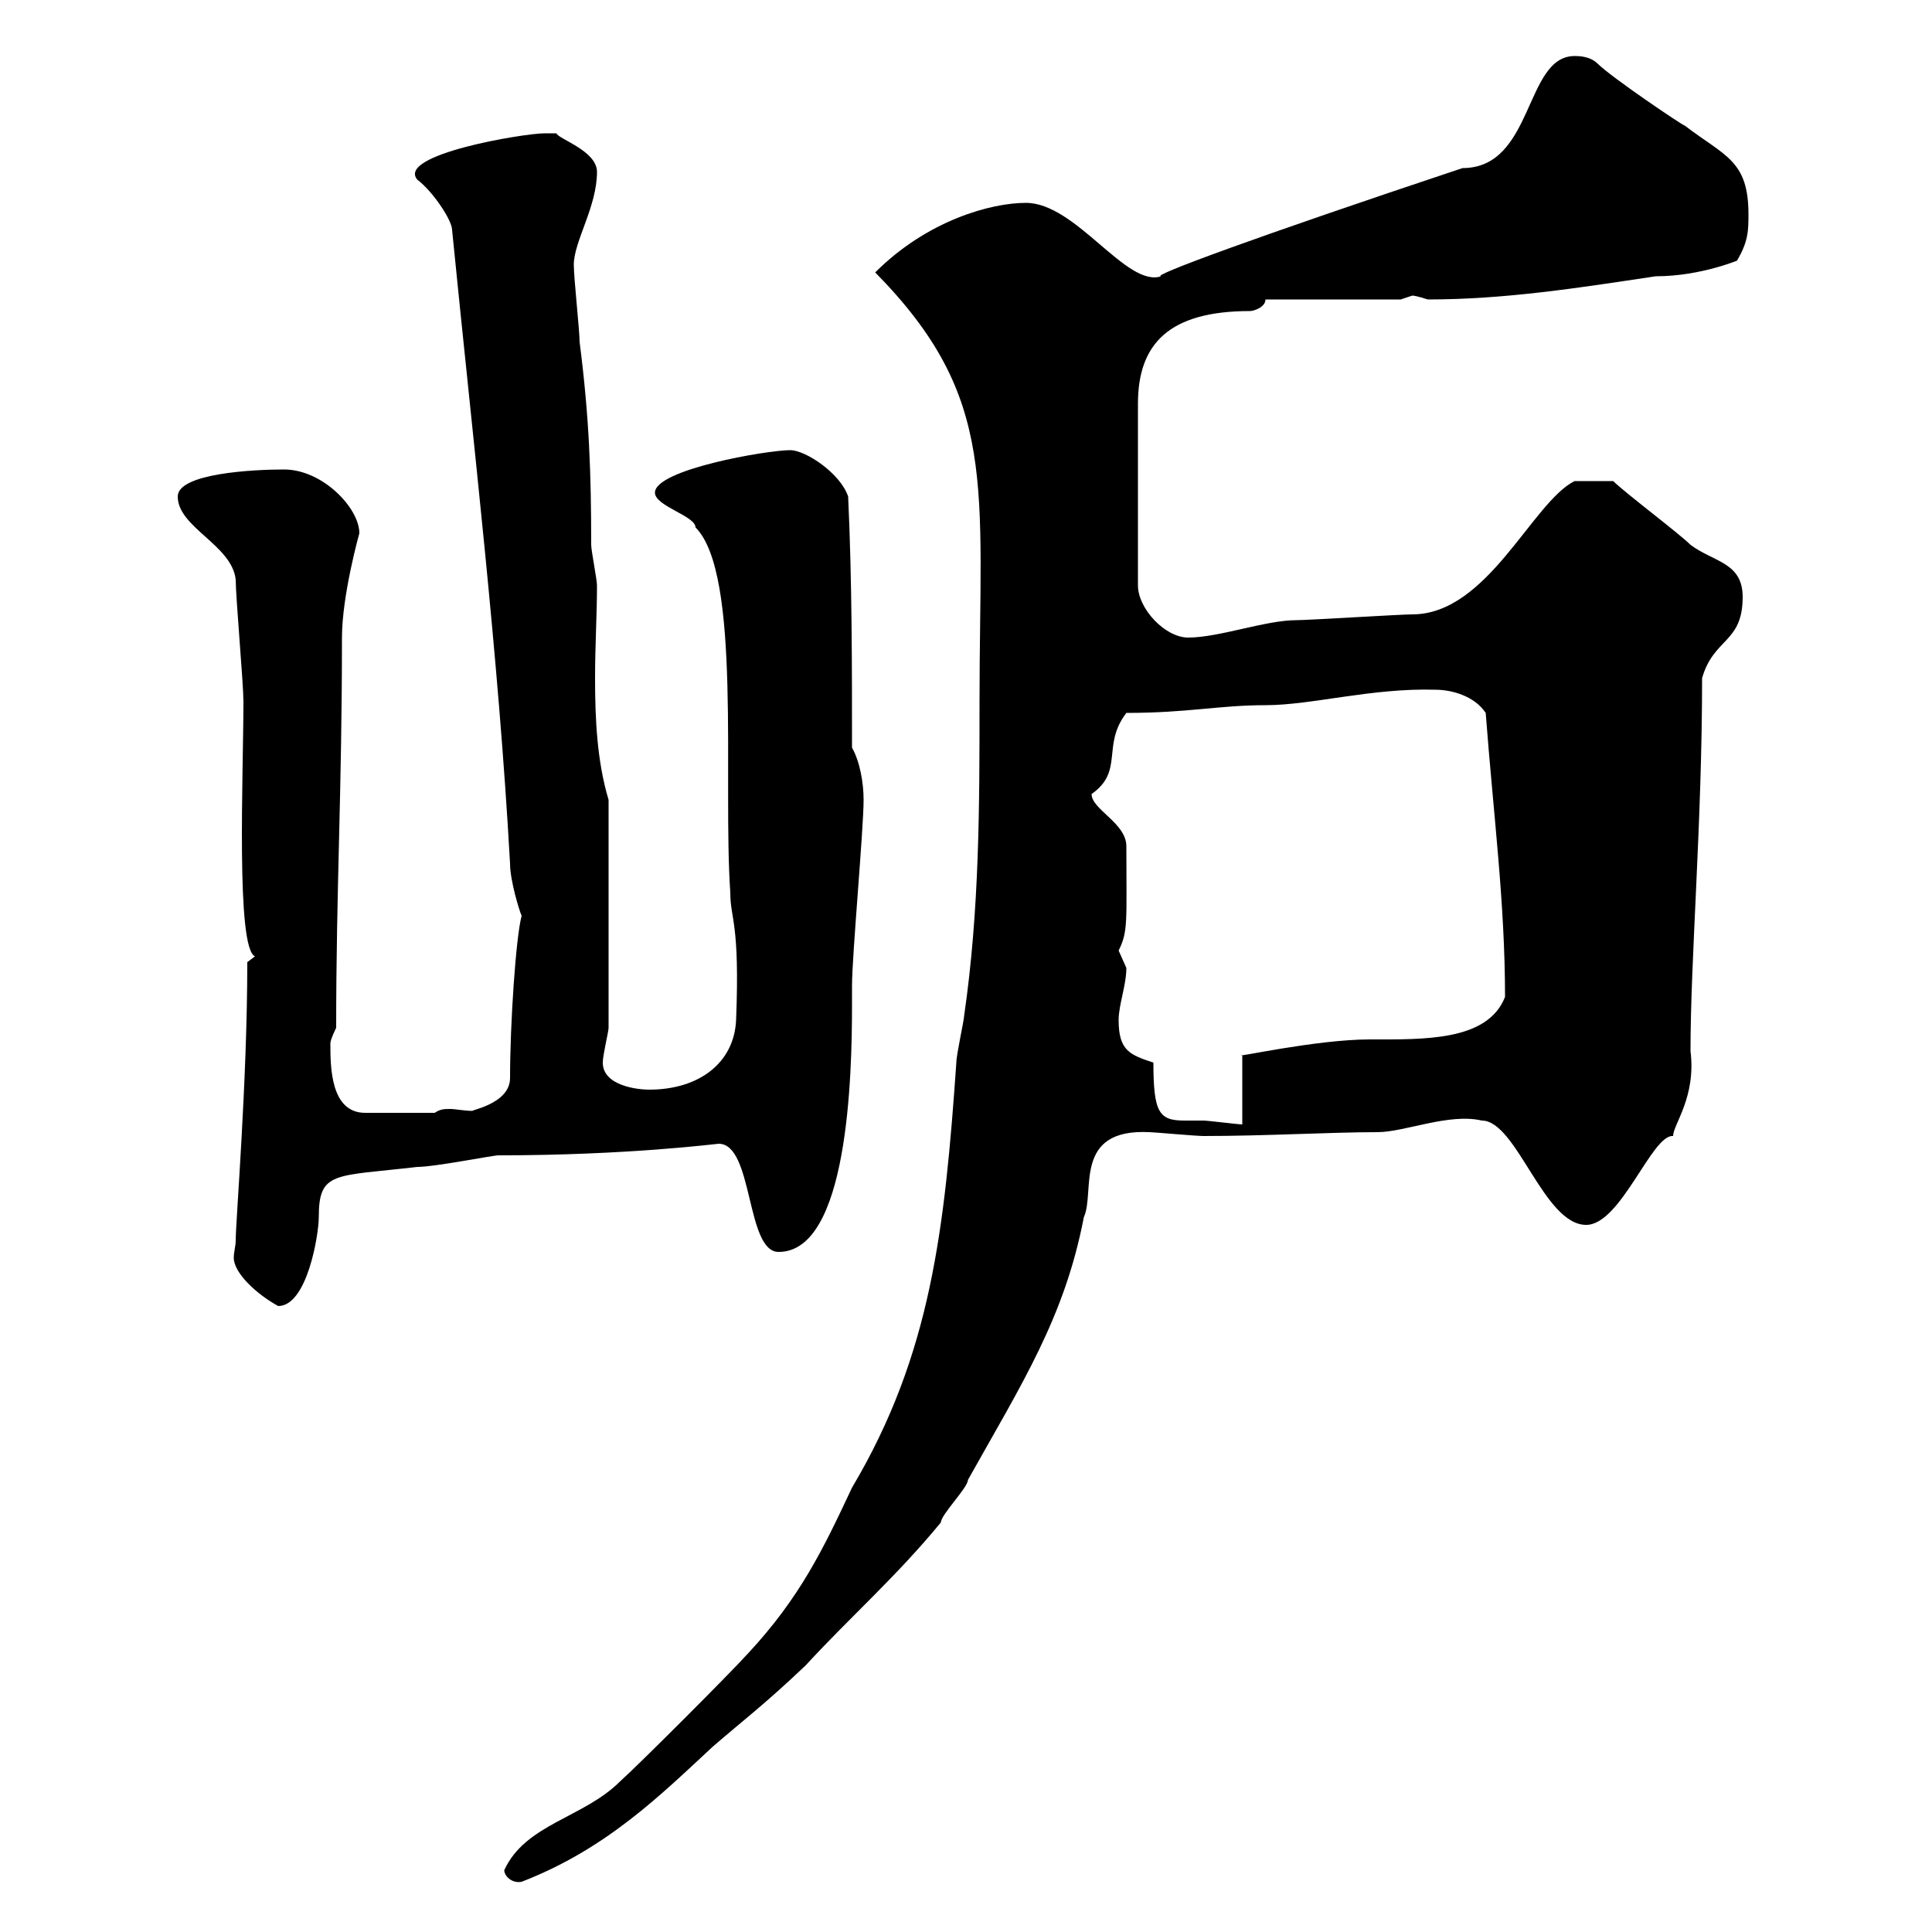 <svg xmlns="http://www.w3.org/2000/svg" xmlns:xlink="http://www.w3.org/1999/xlink" width="300" height="300"><path d="M78.30 290.40C78.30 291.30 79.50 292.50 81 292.20C94.20 287.10 102.60 278.70 110.70 271.20C115.20 267.30 118.80 264.60 125.10 258.60C132 251.10 139.20 244.80 146.10 236.40C146.10 235.20 150.30 231 150.30 229.80C158.70 214.80 165.30 204.60 168.30 189C170.10 185.10 166.50 175.20 178.50 175.80C179.10 175.80 185.70 176.40 186.90 176.40C196.50 176.40 206.70 175.80 213.90 175.80C218.10 175.80 225 172.80 230.10 174C235.50 174 239.70 190.20 246.30 190.20C251.70 190.20 256.50 176.10 259.80 176.40C259.80 174.60 263.40 170.40 262.50 163.20C262.50 148.80 264.30 127.80 264.30 105.30C266.10 99 270.60 99.90 270.60 92.70C270.60 87.30 266.10 87.30 262.50 84.60C260.70 82.80 252.30 76.50 250.50 74.70L244.50 74.70C237.90 78 231 95.40 219.30 95.40C217.50 95.40 203.10 96.30 201.30 96.30C196.50 96.30 189.30 99 184.50 99C180.90 99 176.70 94.50 176.70 90.90L176.70 62.70C176.70 53.40 181.50 48.30 194.10 48.30C194.70 48.30 196.50 47.70 196.50 46.50L217.50 46.50C217.50 46.50 219.30 45.90 219.30 45.90C219.90 45.90 221.70 46.50 221.70 46.50C233.70 46.50 245.10 44.70 257.10 42.90C264.30 42.90 270.30 40.20 269.70 40.50C271.50 37.50 271.50 35.70 271.50 33.30C271.50 24.90 267.90 24.30 261.60 19.50C261.30 19.50 250.20 12 248.10 9.90C246.90 8.70 245.10 8.70 244.50 8.70C236.70 8.70 238.20 26.10 227.10 26.10C194.70 36.90 178.50 42.90 180.30 42.90C174.90 44.70 167.10 31.50 159.30 31.50C153.90 31.50 144 34.20 135.90 42.30C155.10 61.80 152.10 75.30 152.10 108.90C152.10 125.10 152.10 141.30 149.70 157.80C149.70 158.40 148.50 163.80 148.50 165C146.70 190.80 144.60 210.30 132.30 231C127.80 240.60 124.20 248.10 116.10 256.80C113.40 259.80 99 274.20 96.30 276.60C90.60 282.30 81.60 283.20 78.30 290.40ZM36.60 192.60C36.60 193.50 36.30 194.40 36.30 195.30C36.30 197.70 39.90 201 43.20 202.80C47.70 202.80 49.50 191.70 49.50 189C49.50 181.80 51.90 182.70 64.80 181.20C67.50 181.20 76.50 179.40 77.40 179.40C97.50 179.40 111.30 177.60 111.60 177.60C117 177.60 115.80 194.40 120.90 194.40C131.70 194.40 132.30 167.10 132.30 156L132.30 153C132.30 148.50 134.10 128.70 134.10 124.20C134.10 121.50 133.50 118.20 132.30 116.10C132.30 103.50 132.30 90 131.70 77.10C130.50 73.50 125.10 69.90 122.70 69.90C119.10 69.90 101.70 72.90 101.70 76.50C101.70 78.60 108 80.10 108 81.90C115.20 89.10 112.20 121.20 113.40 138.60C113.40 142.80 114.90 143.10 114.30 158.40C114 165 108.60 169.20 100.80 169.20C99 169.20 93.60 168.60 93.60 165C93.60 163.80 94.50 160.20 94.50 159.60L94.50 124.20C92.70 118.20 92.40 111.60 92.40 105.30C92.40 100.20 92.70 95.40 92.70 90.90C92.70 90 91.80 85.50 91.80 84.60C91.80 73.50 91.50 64.80 90 53.10C90 51.30 89.10 43.20 89.10 41.10C89.10 37.50 92.70 32.10 92.70 26.70C92.70 23.40 86.70 21.60 86.40 20.70C86.40 20.70 85.50 20.70 84.60 20.70C81.30 20.70 61.50 24 64.80 27.90C67.20 29.70 70.20 34.20 70.20 35.70C73.50 69 77.40 101.70 79.20 134.10C79.20 136.80 80.70 141.60 81 142.20C80.10 145.50 79.20 159 79.20 167.40C79.20 171.60 72.30 172.50 73.50 172.50C72 172.50 70.80 172.20 69.90 172.20C69 172.20 68.40 172.20 67.50 172.80L56.70 172.80C51.30 172.80 51.30 165.60 51.30 162C51.30 161.40 52.20 159.60 52.20 159.60C52.20 138 53.10 123 53.10 99C53.10 92.40 55.80 82.80 55.80 82.80C55.80 78.90 50.10 72.90 44.10 72.90C39.30 72.90 27.60 73.50 27.60 77.10C27.60 81.90 36 84.60 36.60 90C36.60 92.70 37.80 106.20 37.80 108.90C37.80 120 36.60 147.30 39.60 148.50L38.40 149.40C38.40 168 36.60 189.60 36.60 192.60ZM179.10 165C175.50 163.80 173.70 163.20 173.70 158.40C173.70 156 174.90 153 174.90 150.30C174.90 150.30 173.70 147.60 173.70 147.60C175.20 144.60 174.90 143.10 174.90 131.40C174.90 127.80 169.50 125.70 169.50 123.30C174.60 119.70 171 115.80 174.90 110.70C184.50 110.70 189.30 109.50 196.50 109.50C203.70 109.50 213 106.80 222.90 107.10C225.30 107.10 228.90 108 230.70 110.70C231.90 126.60 233.70 140.10 233.70 154.80C231 161.70 221.10 161.40 212.70 161.40C204.30 161.40 191.10 164.40 192.90 163.80L192.90 174.60C192.30 174.60 187.50 174 186.90 174C185.70 174 185.10 174 183.90 174C180 174 179.10 172.80 179.10 165Z"/></svg>